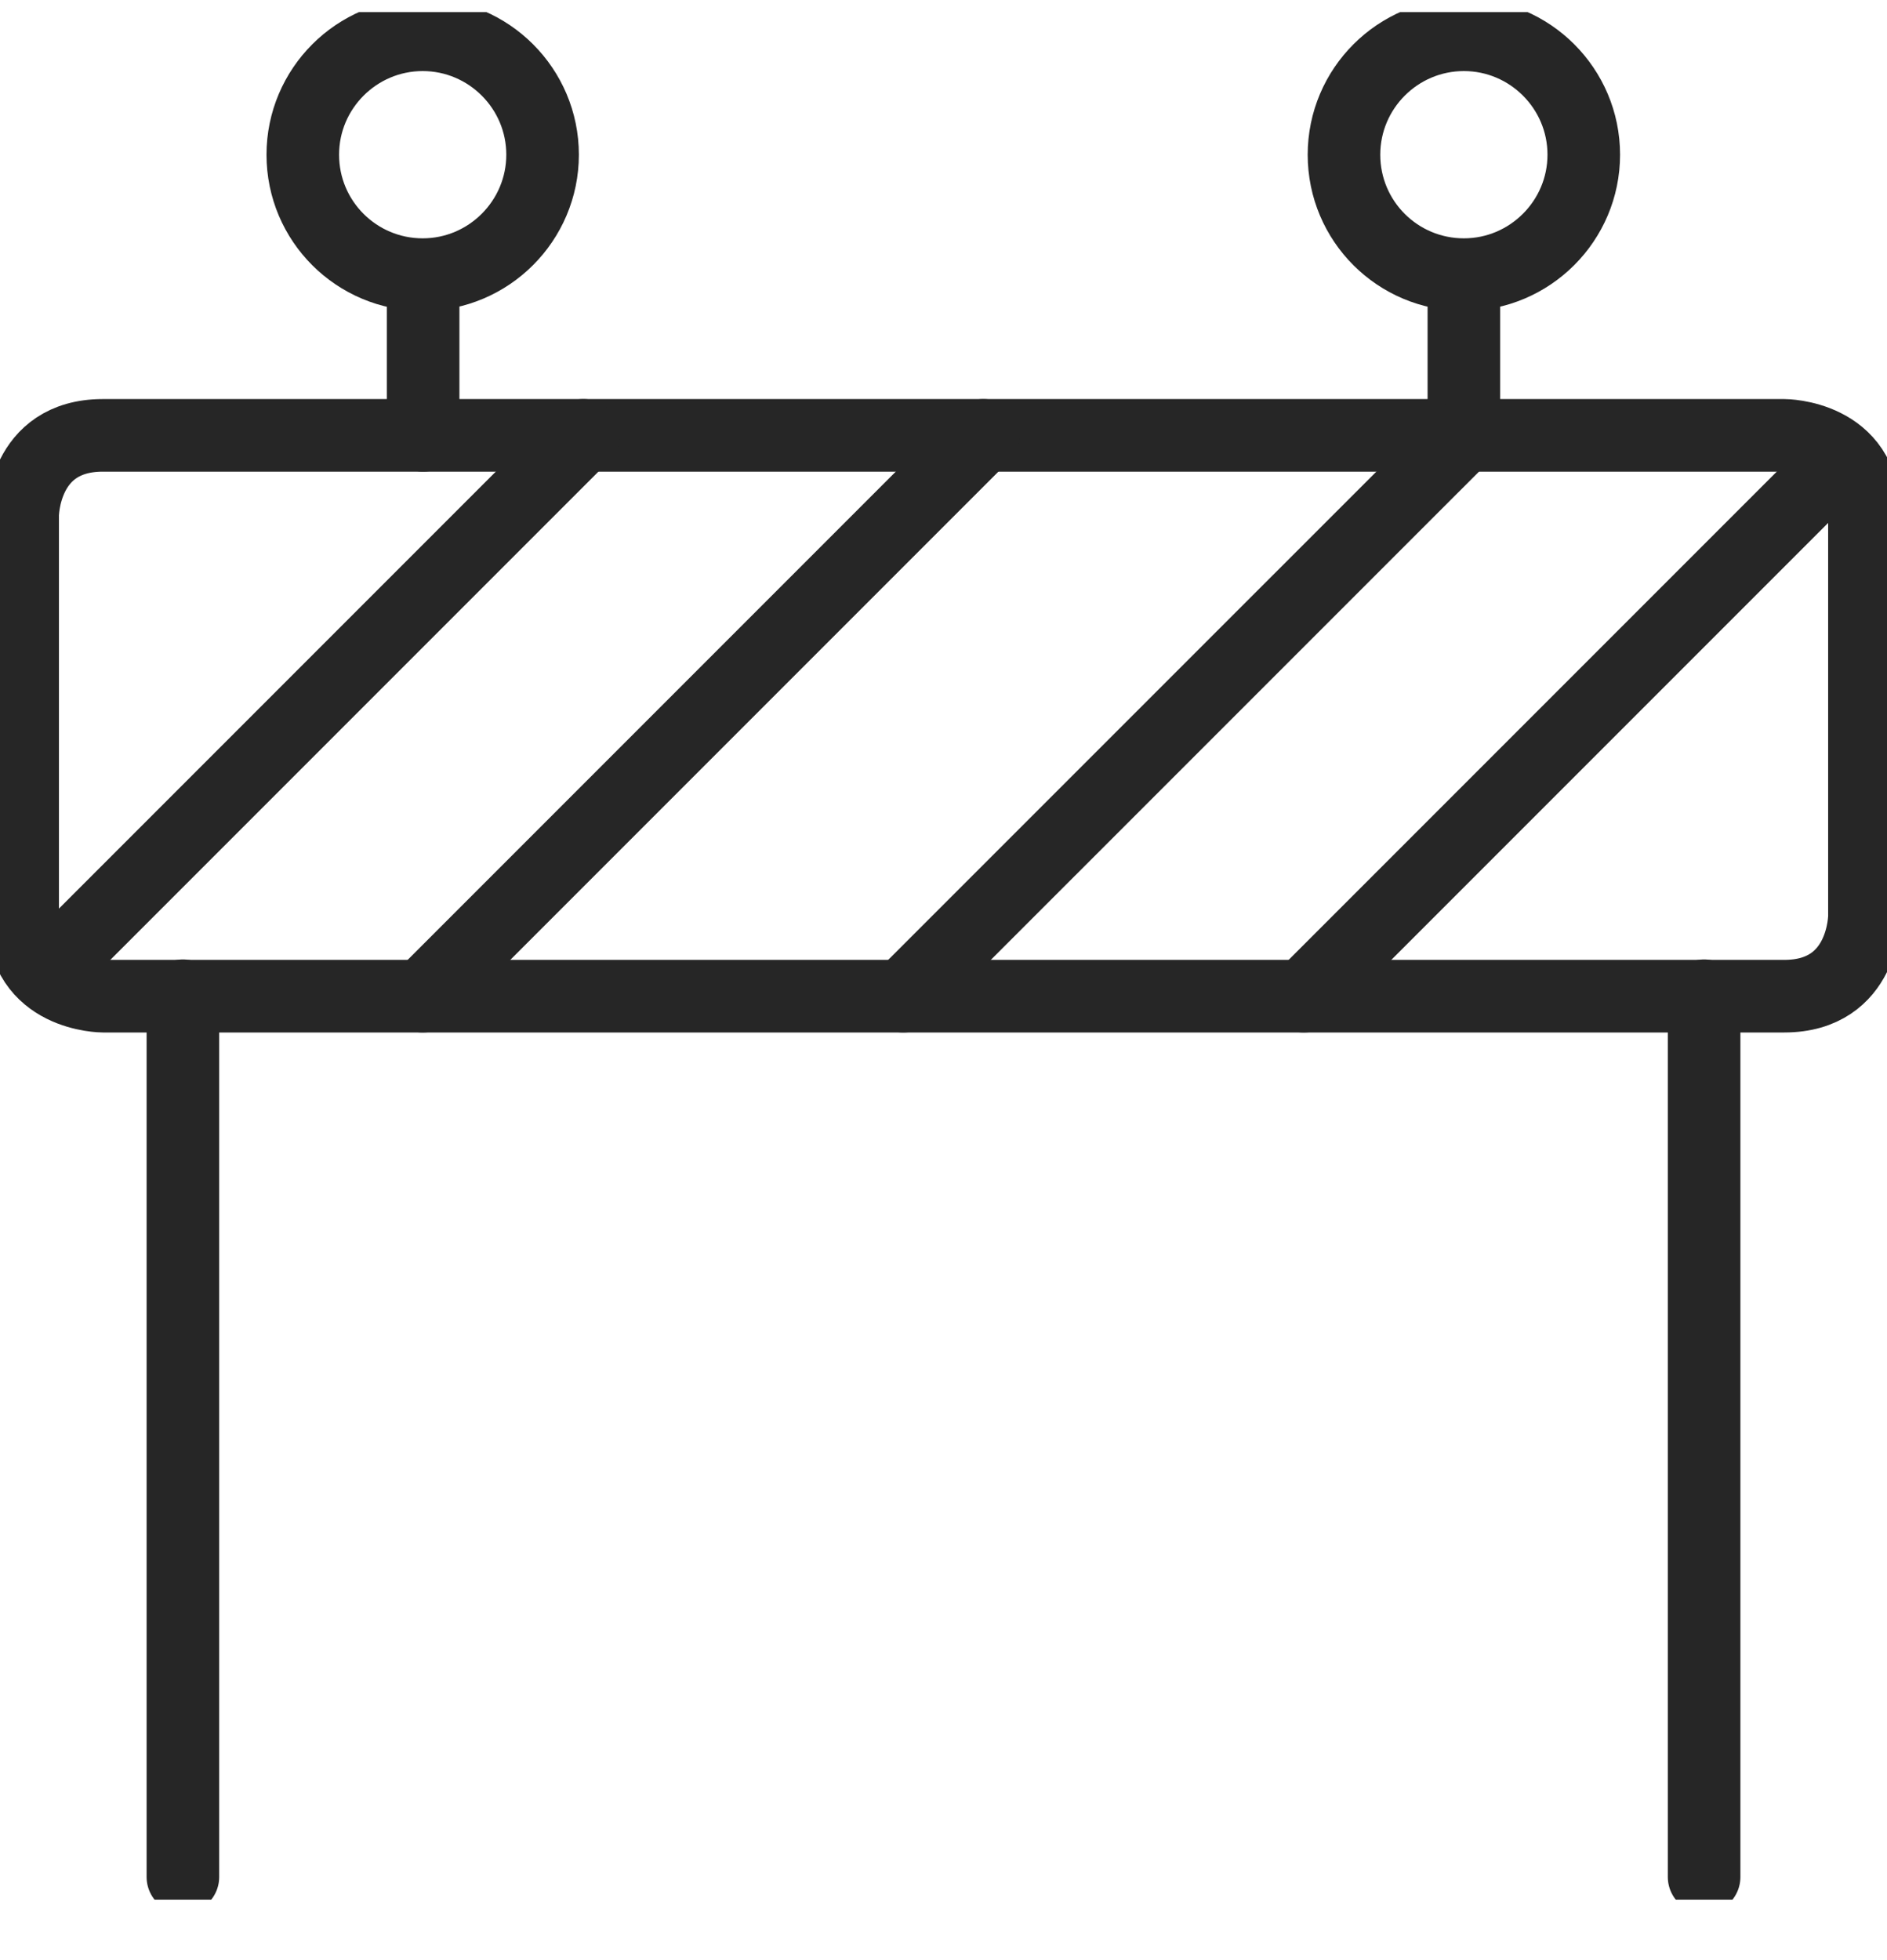 <?xml version="1.0" encoding="UTF-8"?>
<svg xmlns="http://www.w3.org/2000/svg" width="26" height="27" viewBox="0 0 26 27" fill="none">
  <g clip-path="url(#clip0_323_896)">
    <path d="M1.416 5.997H24.585C24.585 5.997 25.689 5.997 25.689 7.1V12.618C25.689 12.618 25.689 13.722 24.585 13.722H1.416C1.416 13.722 0.312 13.722 0.312 12.618V7.1C0.312 7.1 0.312 5.997 1.416 5.997Z" stroke="#262626" stroke-linecap="round" stroke-linejoin="round"></path>
    <path d="M2.52 13.716V25.855" stroke="#262626" stroke-linecap="round" stroke-linejoin="round"></path>
    <path d="M23.48 13.716V25.855" stroke="#262626" stroke-linecap="round" stroke-linejoin="round"></path>
    <path d="M4.172 2.131C4.172 3.047 4.914 3.783 5.824 3.783C6.734 3.783 7.476 3.041 7.476 2.131C7.476 1.22 6.734 0.479 5.824 0.479C4.914 0.479 4.172 1.22 4.172 2.131Z" stroke="#262626" stroke-linecap="round" stroke-linejoin="round"></path>
    <path d="M18.518 2.131C18.518 3.047 19.259 3.783 20.17 3.783C21.08 3.783 21.822 3.041 21.822 2.131C21.822 1.22 21.08 0.479 20.17 0.479C19.259 0.479 18.518 1.22 18.518 2.131Z" stroke="#262626" stroke-linecap="round" stroke-linejoin="round"></path>
    <path d="M5.83 3.79V5.997" stroke="#262626" stroke-linecap="round" stroke-linejoin="round"></path>
    <path d="M20.17 3.79V5.997" stroke="#262626" stroke-linecap="round" stroke-linejoin="round"></path>
    <path d="M0.637 13.398L8.038 5.997" stroke="#262626" stroke-linecap="round" stroke-linejoin="round"></path>
    <path d="M13.549 5.997L5.824 13.722" stroke="#262626" stroke-linecap="round" stroke-linejoin="round"></path>
    <path d="M20.171 5.997L12.445 13.722" stroke="#262626" stroke-linecap="round" stroke-linejoin="round"></path>
    <path d="M25.364 6.321L17.963 13.722" stroke="#262626" stroke-linecap="round" stroke-linejoin="round"></path>
  </g>
  <defs>
    <clipPath id="clip0_323_896">
      <rect width="26" height="26" fill="white" transform="translate(0 0.167)"></rect>
    </clipPath>
  </defs>
</svg>
